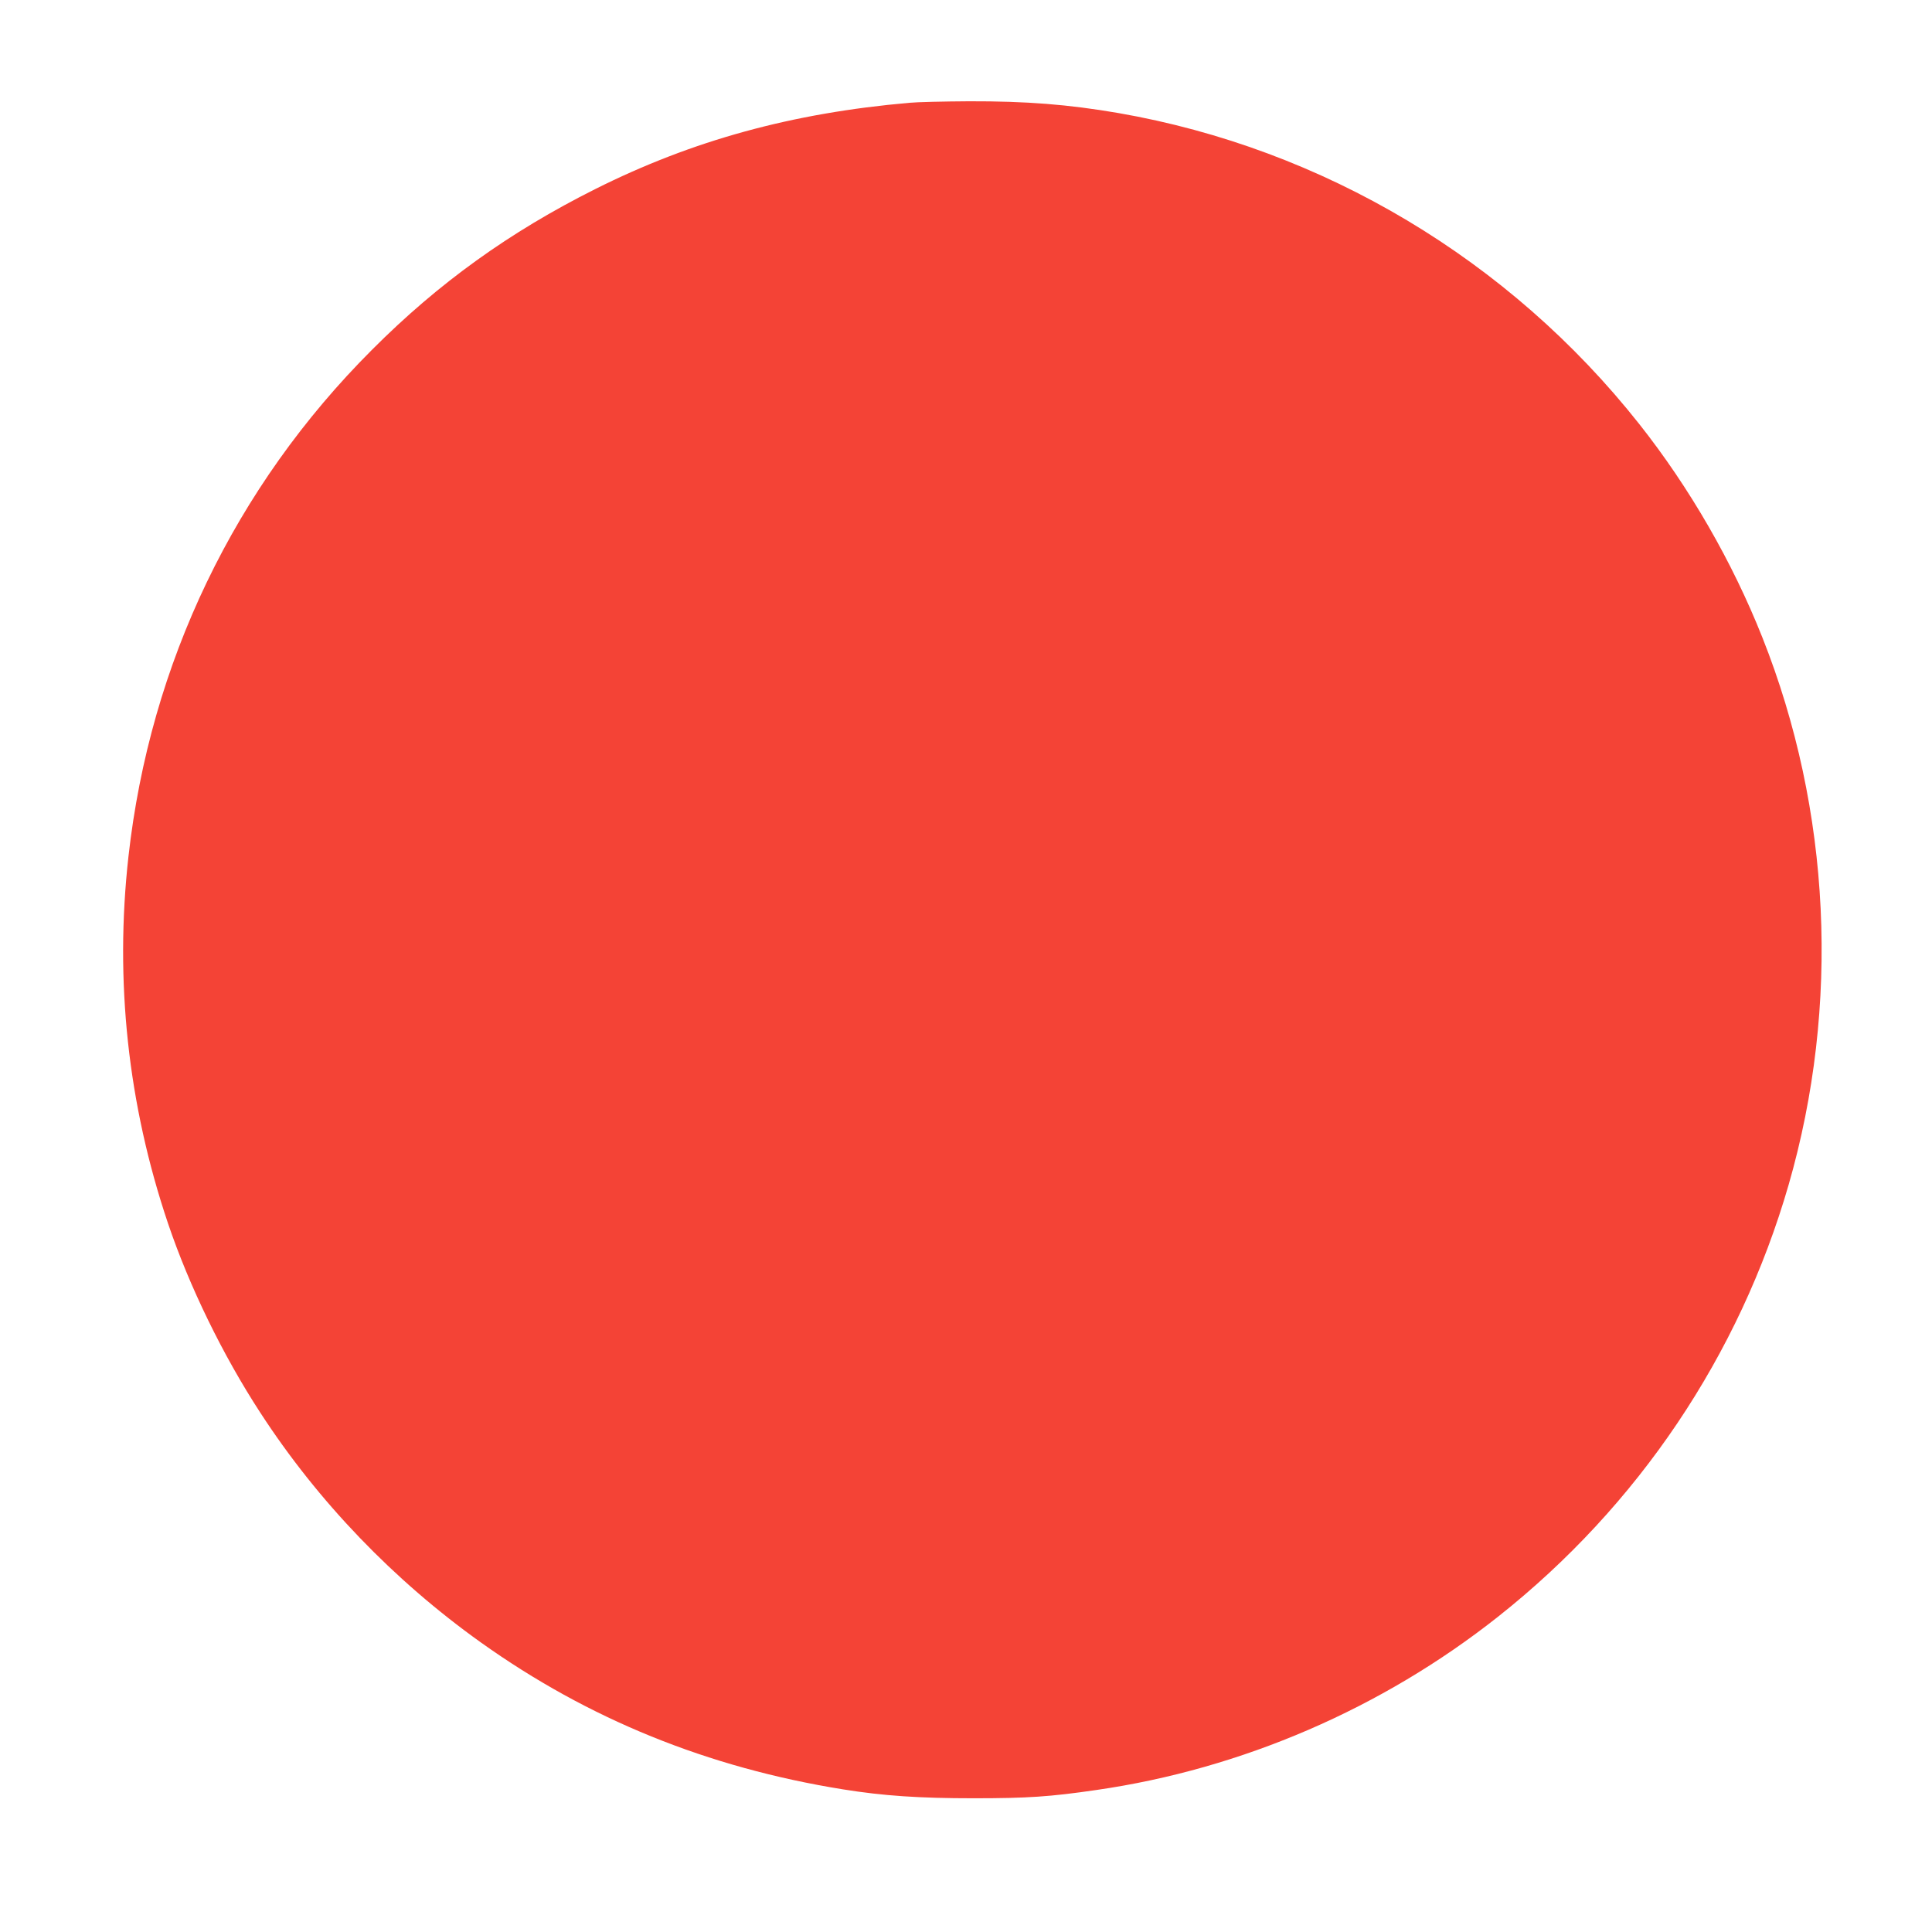 <?xml version="1.0" standalone="no"?>
<!DOCTYPE svg PUBLIC "-//W3C//DTD SVG 20010904//EN"
 "http://www.w3.org/TR/2001/REC-SVG-20010904/DTD/svg10.dtd">
<svg version="1.0" xmlns="http://www.w3.org/2000/svg"
 width="1280pt" height="1280pt" viewBox="0 0 1280 1280"
 preserveAspectRatio="xMidYMid meet">
<g transform="translate(0,1280) scale(0.1,-0.1)"
fill="#f44336" stroke="none">
<path d="M6025 12119 c-779 -68 -1439 -250 -2080 -571 -569 -285 -1039 -623
-1479 -1064 -911 -910 -1472 -2078 -1615 -3359 -92 -823 -4 -1641 262 -2430
141 -417 363 -873 612 -1255 382 -588 883 -1109 1460 -1521 712 -508 1504
-830 2400 -974 267 -43 507 -59 865 -59 358 0 507 10 815 55 963 139 1893 541
2660 1148 928 734 1599 1732 1925 2861 343 1189 281 2482 -174 3627 -199 501
-482 992 -815 1413 -861 1089 -2094 1825 -3451 2061 -332 57 -609 79 -990 78
-168 -1 -345 -5 -395 -10z"/>
</g>
</svg>
